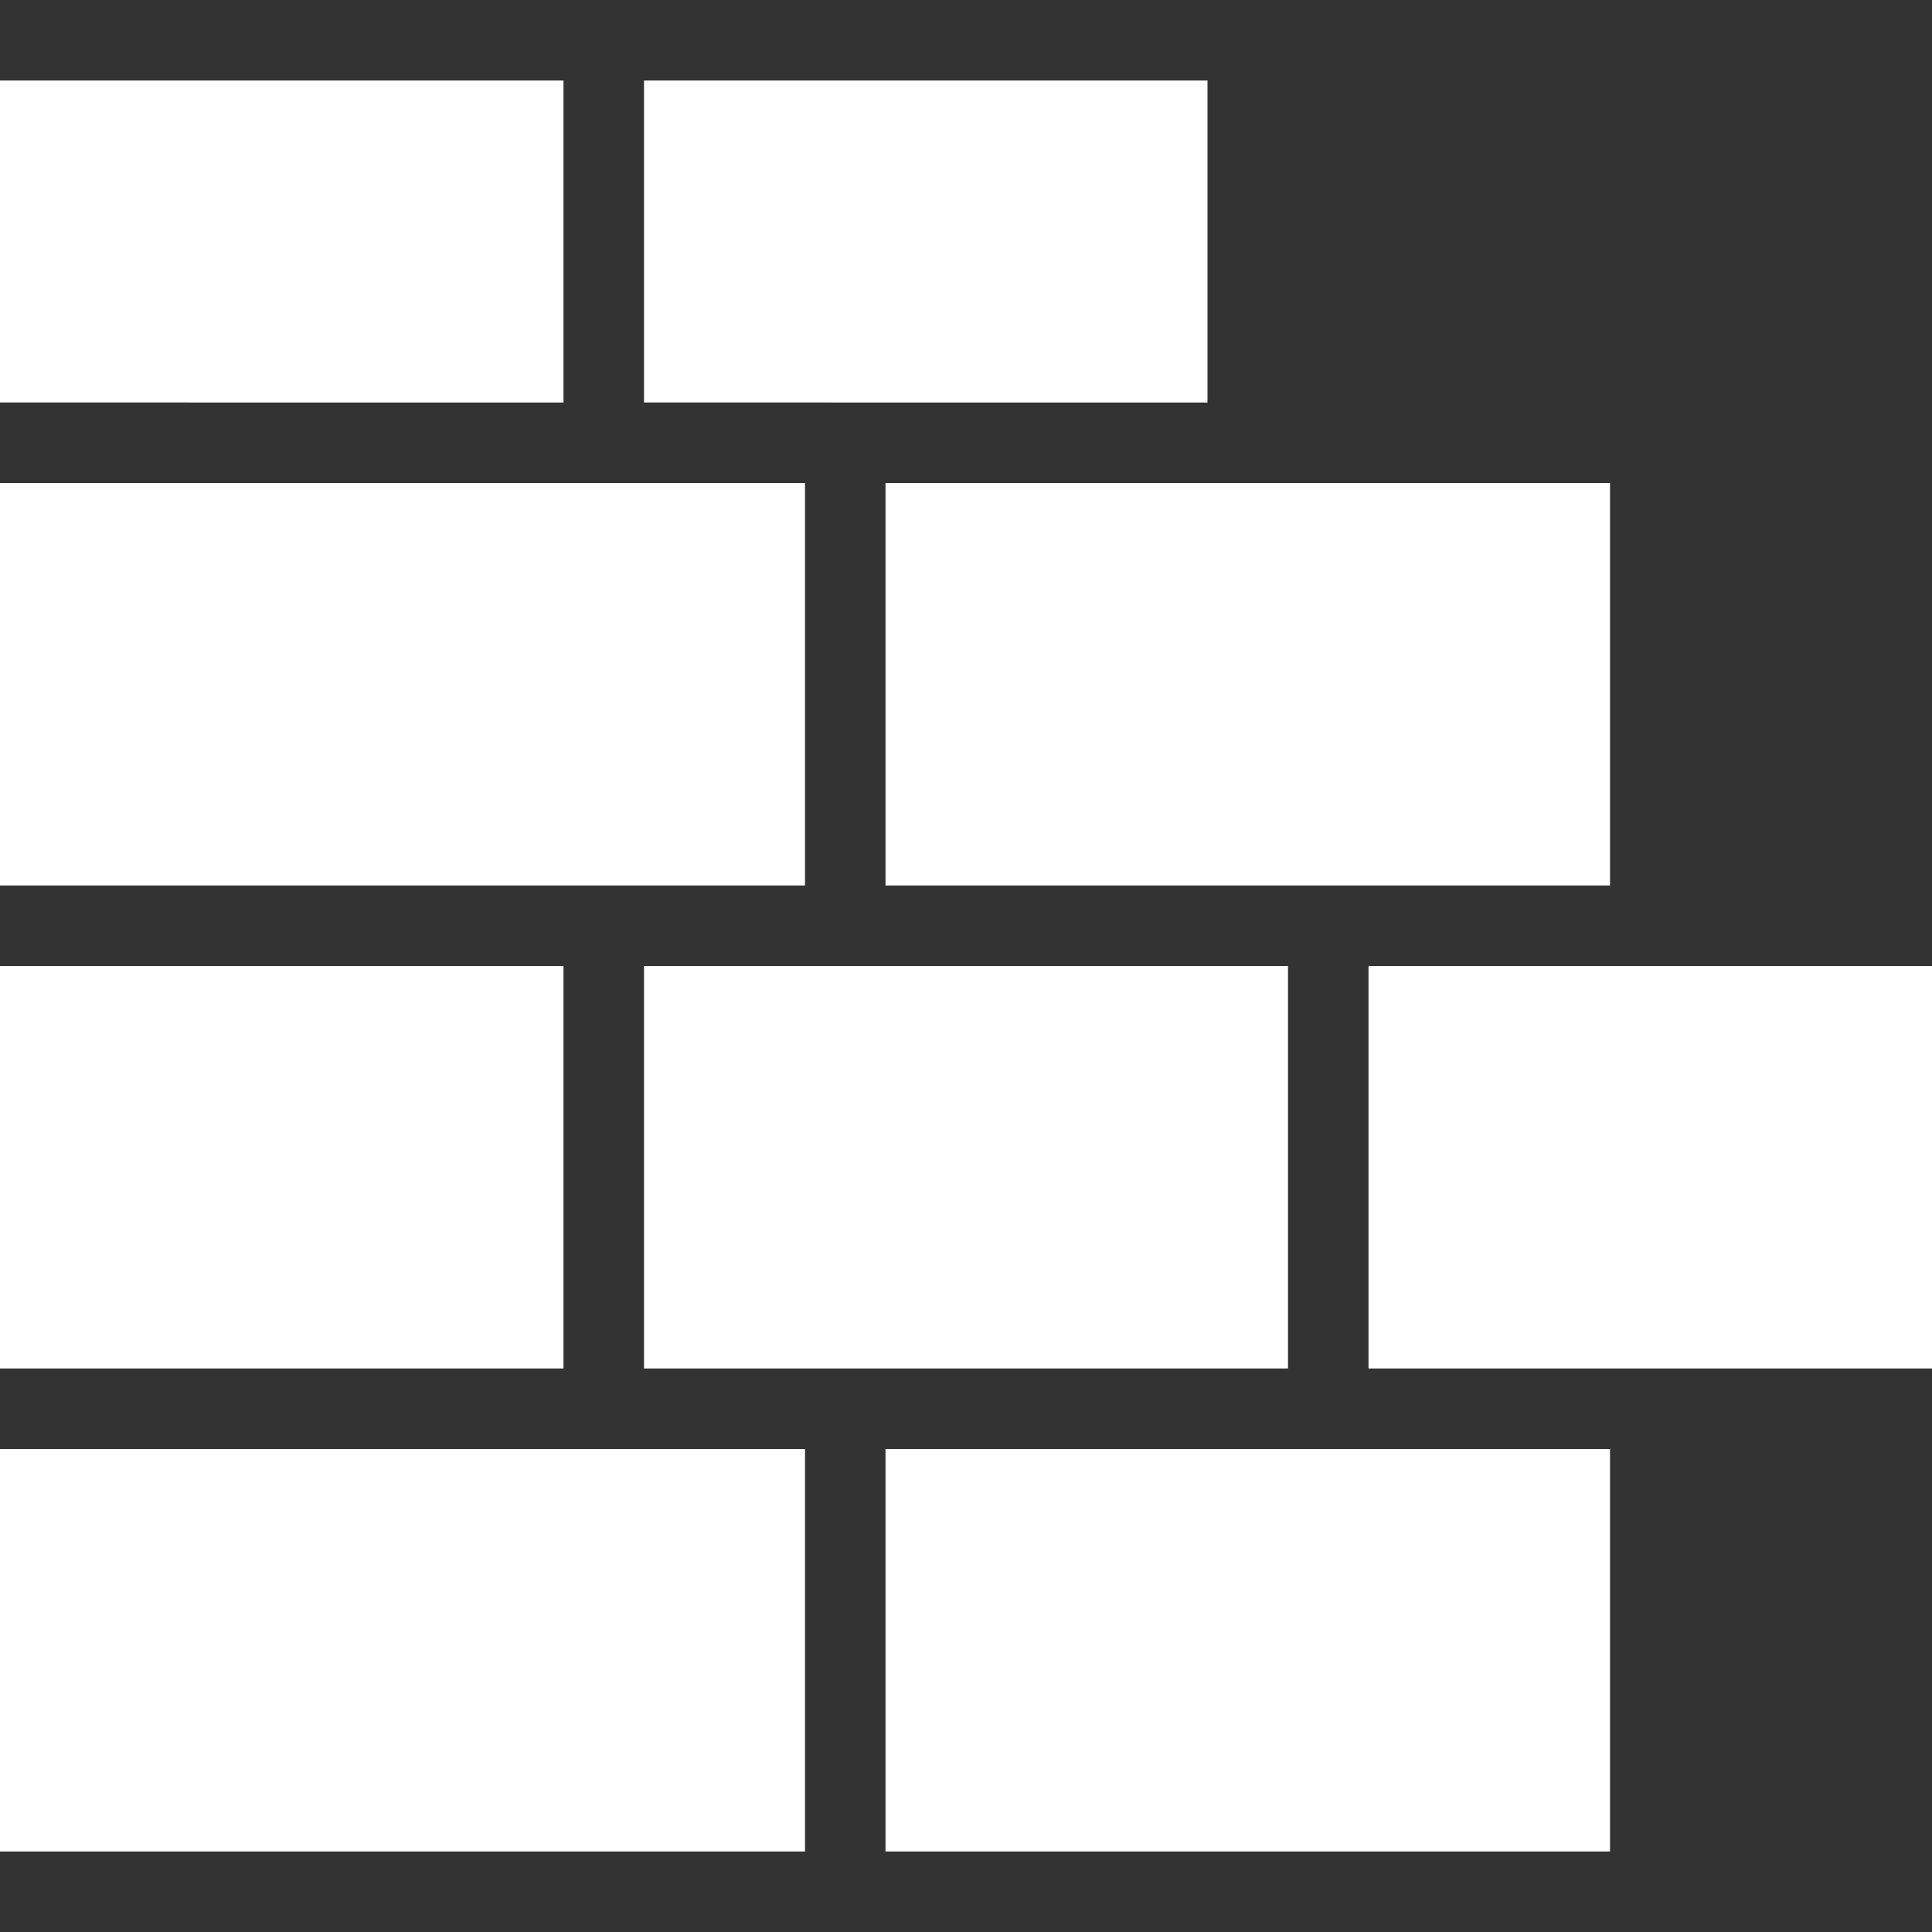 <?xml version="1.0" encoding="utf-8"?>
<!-- Generator: Adobe Illustrator 26.2.1, SVG Export Plug-In . SVG Version: 6.00 Build 0)  -->
<svg version="1.1" id="Layer_1" xmlns="http://www.w3.org/2000/svg" xmlns:xlink="http://www.w3.org/1999/xlink" x="0px" y="0px"
	 viewBox="0 0 24 24" style="enable-background:new 0 0 24 24;" xml:space="preserve">
<rect x="0" y="0" width="24" height="24" fill="#333333" stroke="none"/>
<style type="text/css">
	.st0{fill-rule:evenodd;clip-rule:evenodd;fill:#FFFFFF;}
</style>
<path class="st0" d="M10,18v5H0v-5H10z M20,18v5h-9v-5H20z M24,12v5h-7v-5H24z M7,12v5H0v-5H7z M16,12v5H8v-5H16z M10,6v5H0V6H10z
	 M20,6v5h-9V6H20z M7,1v4H0V1H7z M15,1v4H8V1H15z"/>
</svg>
